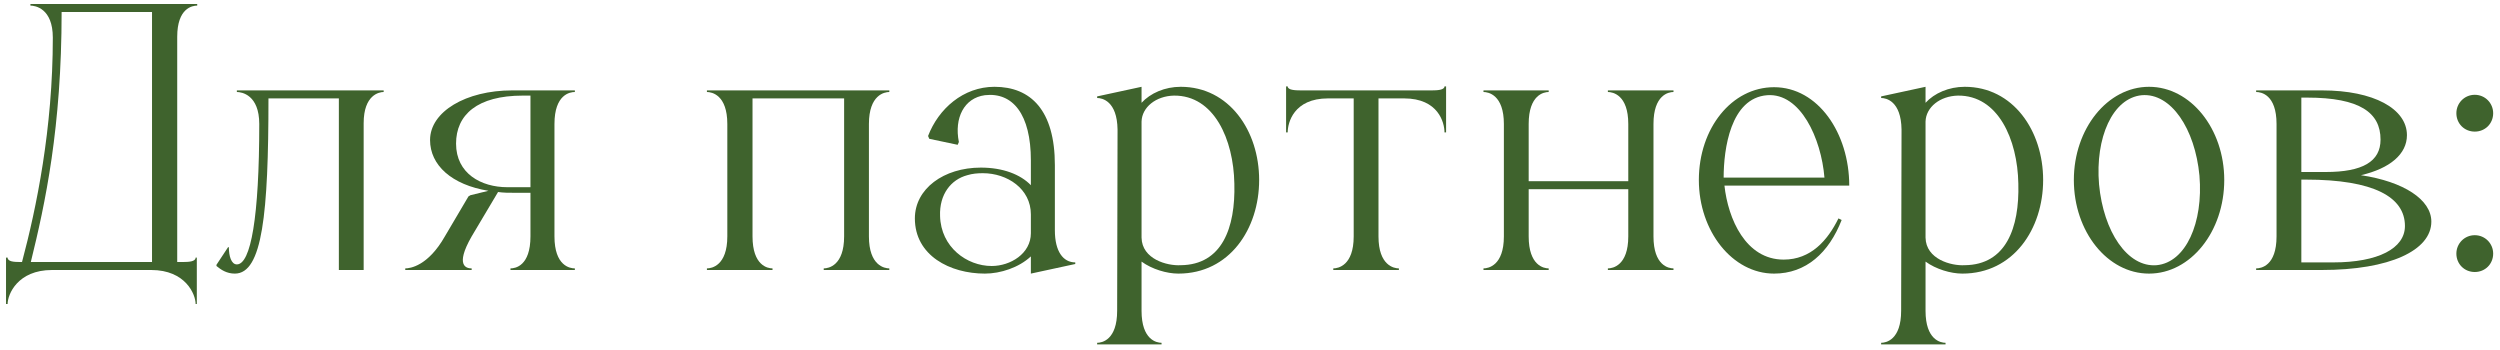 <?xml version="1.0" encoding="UTF-8"?> <svg xmlns="http://www.w3.org/2000/svg" width="250" height="35" viewBox="0 0 250 35" fill="none"><path d="M19.562 30.4C19.562 29.44 18.562 27 15.122 27H5.202C1.762 27 0.762 29.44 0.762 30.4H0.602V25.76H0.762C0.762 26.16 1.402 26.2 1.962 26.2H2.202C3.642 20.8 5.282 12.88 5.282 3.76C5.282 0.84 3.522 0.56 3.042 0.56V0.4H19.722V0.56C19.242 0.56 17.722 0.8 17.722 3.68V26.2H18.322C18.882 26.2 19.562 26.16 19.562 25.76H19.682V30.4H19.562ZM6.162 1.2C6.162 12.76 4.522 20.36 3.082 26.2H15.202V1.2H6.162Z" fill="#3F632D"></path><path d="M25.926 12.4C25.926 9.48 24.166 9.2 23.686 9.2V9.04H38.366V9.2C37.926 9.2 36.366 9.48 36.366 12.32V27H33.886V9.84H26.846C26.846 21.32 26.246 27.36 23.486 27.36C22.646 27.36 22.086 26.96 21.646 26.6V26.48L22.806 24.72H22.886C22.886 25.6 23.126 26.44 23.686 26.44C25.086 26.44 25.926 21.68 25.926 12.4Z" fill="#3F632D"></path><path d="M47.166 23.64C45.446 26.64 46.686 26.84 47.166 26.84V27H40.526V26.84C41.006 26.84 42.806 26.6 44.486 23.64L46.846 19.64L47.046 19.52L48.846 19.08C45.166 18.48 43.006 16.52 43.006 14C43.006 11.16 46.606 9.04 51.206 9.04H57.486V9.2C57.006 9.2 55.446 9.44 55.446 12.4V23.64C55.446 26.6 57.006 26.84 57.486 26.84V27H51.046V26.84C51.526 26.84 53.046 26.6 53.046 23.64V19.28H51.486C50.886 19.28 50.326 19.28 49.806 19.2L47.166 23.64ZM45.606 14.36C45.606 17.36 48.126 18.72 50.726 18.72H53.046V9.56H52.286C47.726 9.56 45.606 11.48 45.606 14.36Z" fill="#3F632D"></path><path d="M72.732 12.4C72.732 9.48 71.172 9.2 70.692 9.2V9.04H88.932V9.2C88.452 9.2 86.892 9.48 86.892 12.4V23.64C86.892 26.56 88.452 26.84 88.932 26.84V27H82.372V26.84C82.852 26.84 84.412 26.56 84.412 23.64V9.84H75.252V23.64C75.252 26.56 76.772 26.84 77.252 26.84V27H70.692V26.84C71.172 26.84 72.732 26.56 72.732 23.64V12.4Z" fill="#3F632D"></path><path d="M107.527 26.24V26.4L103.087 27.36V25.64C101.887 26.76 100.047 27.36 98.487 27.36C95.007 27.36 91.487 25.56 91.487 21.84C91.487 18.88 94.367 16.76 98.087 16.76C100.287 16.76 102.047 17.44 103.087 18.52V16.04C103.087 11.44 101.287 9.2 98.487 9.52C96.407 9.8 95.407 11.8 95.887 14.2L95.767 14.48L92.927 13.88L92.807 13.6C93.847 10.88 96.327 8.68 99.447 8.68C103.087 8.68 105.487 11.04 105.487 16.52V23.04C105.487 25.16 106.327 26.24 107.527 26.24ZM94.007 21.6C94.087 24.72 96.687 26.6 99.167 26.6C101.047 26.6 103.087 25.36 103.087 23.32V21.44C103.087 18.88 100.727 17.32 98.287 17.32C97.767 17.32 97.247 17.36 96.727 17.52C95.087 17.96 93.927 19.44 94.007 21.6Z" fill="#3F632D"></path><path d="M109.715 9.8V9.64L114.155 8.68V10.28C115.035 9.32 116.475 8.68 118.075 8.68C122.915 8.68 125.915 13.08 125.915 18C125.915 22.88 122.955 27.36 117.835 27.36C116.675 27.36 115.195 26.92 114.155 26.16V31.08C114.155 34 115.675 34.28 116.155 34.28V34.44H109.715V34.28C110.195 34.28 111.715 34 111.715 31.08L111.755 12.96C111.715 10.08 110.195 9.8 109.715 9.8ZM117.395 9.56C115.595 9.6 114.195 10.72 114.155 12.16V23.76C114.195 25.92 116.715 26.6 118.075 26.52C122.195 26.48 123.555 22.8 123.435 18.36C123.355 13.92 121.395 9.52 117.395 9.56Z" fill="#3F632D"></path><path d="M128.769 8.64C128.769 9 129.489 9.04 130.089 9.04H143.169C143.729 9.04 144.449 9 144.449 8.64H144.609V13.24H144.449C144.449 12.28 143.849 9.84 140.409 9.84H137.849V23.64C137.849 26.56 139.409 26.84 139.889 26.84V27H133.329V26.84C133.809 26.84 135.369 26.56 135.369 23.64V9.84H132.809C129.369 9.84 128.769 12.28 128.769 13.24H128.609V8.64H128.769Z" fill="#3F632D"></path><path d="M152.868 23.64C152.868 26.56 154.388 26.84 154.868 26.84V27H148.348V26.84C148.828 26.84 150.388 26.56 150.388 23.64V12.4C150.388 9.48 148.828 9.2 148.348 9.2V9.04H154.868V9.2C154.388 9.2 152.868 9.48 152.868 12.4V18.12H162.828V12.4C162.828 9.48 161.268 9.2 160.788 9.2V9.04H167.348V9.2C166.868 9.2 165.348 9.48 165.348 12.4V23.64C165.348 26.56 166.868 26.84 167.348 26.84V27H160.788V26.84C161.268 26.84 162.828 26.56 162.828 23.64V18.92H152.868V23.64Z" fill="#3F632D"></path><path d="M184.165 22C182.885 25.28 180.605 27.36 177.405 27.36C173.245 27.36 169.885 23.12 169.885 18C169.885 12.84 173.165 8.72 177.405 8.72C181.805 8.72 184.925 13.32 184.925 18.56H172.445C172.805 21.88 174.565 25.96 178.365 25.96C181.085 25.96 182.765 24.04 183.845 21.84L184.165 22ZM176.725 9.52C173.045 9.8 172.365 14.92 172.365 17.76H182.445C182.125 13.84 180.045 9.28 176.725 9.52Z" fill="#3F632D"></path><path d="M188.114 9.8V9.64L192.554 8.68V10.28C193.434 9.32 194.874 8.68 196.474 8.68C201.314 8.68 204.314 13.08 204.314 18C204.314 22.88 201.354 27.36 196.234 27.36C195.074 27.36 193.594 26.92 192.554 26.16V31.08C192.554 34 194.074 34.28 194.554 34.28V34.44H188.114V34.28C188.594 34.28 190.114 34 190.114 31.08L190.154 12.96C190.114 10.08 188.594 9.8 188.114 9.8ZM195.794 9.56C193.994 9.6 192.594 10.72 192.554 12.16V23.76C192.594 25.92 195.114 26.6 196.474 26.52C200.594 26.48 201.954 22.8 201.834 18.36C201.754 13.92 199.794 9.52 195.794 9.56Z" fill="#3F632D"></path><path d="M214.905 8.68C219.065 8.68 222.425 12.88 222.425 18C222.425 23.16 219.065 27.36 214.905 27.36C210.745 27.36 207.385 23.16 207.385 18C207.385 12.88 210.745 8.68 214.905 8.68ZM215.665 26.52C218.585 26.24 220.345 22.28 219.945 17.56C219.505 12.88 217.105 9.28 214.185 9.52C211.265 9.8 209.505 13.76 209.905 18.44C210.345 23.16 212.745 26.76 215.665 26.52Z" fill="#3F632D"></path><path d="M227.654 12.4C227.654 9.44 226.094 9.2 225.614 9.2V9.04H232.214C237.374 9.04 240.694 10.88 240.694 13.52C240.694 15.4 239.014 16.84 236.094 17.52C240.374 18.16 243.134 19.96 243.134 22.16C243.134 25.04 238.974 27 232.174 27H225.614V26.84C226.094 26.84 227.654 26.6 227.654 23.64V12.4ZM230.134 9.76V17.2H232.574C236.254 17.2 238.054 16.16 238.054 13.96C238.054 11.28 236.014 9.76 230.694 9.76H230.134ZM230.574 17.96H230.134V26.24H233.334C237.814 26.24 240.494 24.84 240.494 22.6C240.494 19.72 237.414 17.96 230.574 17.96Z" fill="#3F632D"></path><path d="M245.637 11.32C245.637 10.32 246.437 9.48 247.477 9.48C248.517 9.48 249.317 10.32 249.317 11.32C249.317 12.36 248.517 13.16 247.477 13.16C246.437 13.16 245.637 12.36 245.637 11.32ZM245.637 25.36C245.637 24.36 246.437 23.52 247.477 23.52C248.517 23.52 249.317 24.36 249.317 25.36C249.317 26.4 248.517 27.2 247.477 27.2C246.437 27.2 245.637 26.4 245.637 25.36Z" fill="#3F632D"></path></svg> 